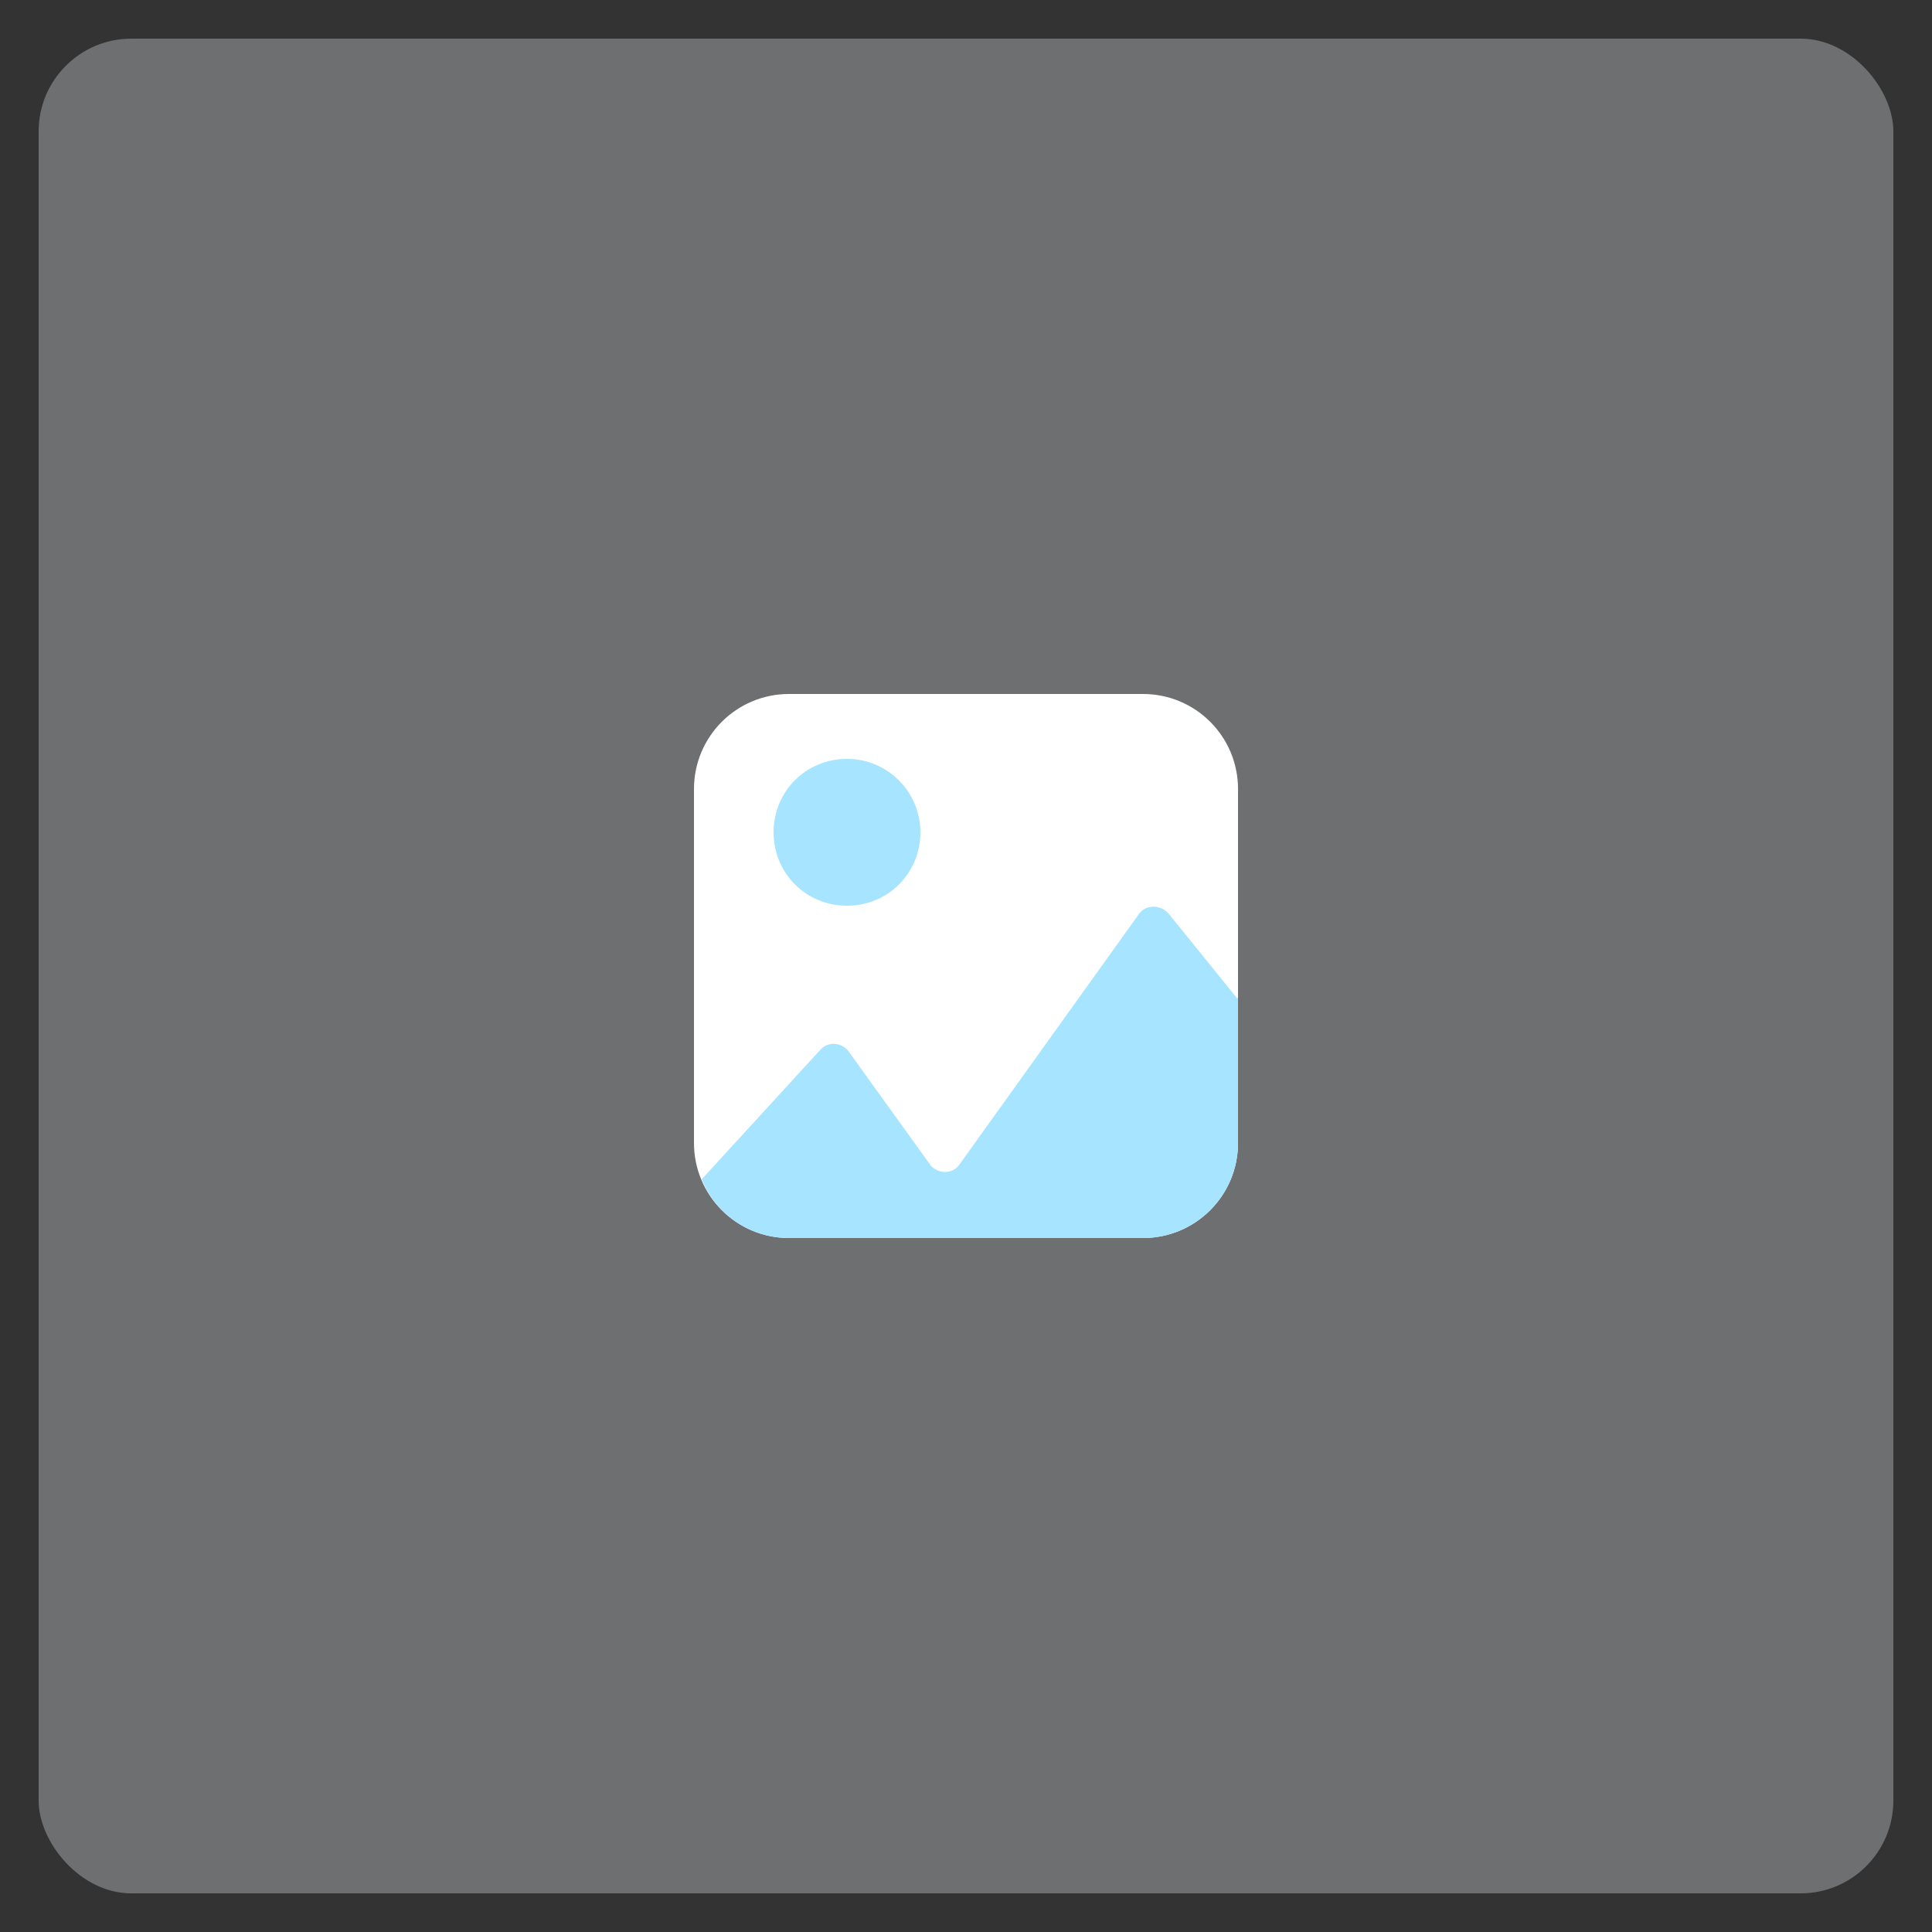<?xml version="1.0" encoding="UTF-8"?>
<svg xmlns="http://www.w3.org/2000/svg" version="1.1" viewBox="0 0 250 250">
  <rect x="0" y="0" width="250" height="250" fill="#333333" stroke="none"/>
  <defs>
    <style>
      .cls-1 {
        fill: #fff;
      }

      .cls-2 {
        fill: #f3fcff;
        opacity: .3;
      }

      .cls-3 {
        fill: #a6e4ff;
      }
    </style>
  </defs>
  <!-- Generator: Adobe Illustrator 28.6.0, SVG Export Plug-In . SVG Version: 1.2.0 Build 709)  -->
  <g>
    <g id="Layer_1">
      <rect class="cls-2" x="5" y="5" width="240" height="240" rx="12" ry="12"/>
      <g>
        <path class="cls-1" d="M102.1,89.8h45.8c6.8,0,12.3,5.5,12.3,12.3v45.8c0,6.8-5.5,12.3-12.3,12.3h-45.8c-6.8,0-12.3-5.5-12.3-12.3v-45.8c0-6.8,5.5-12.3,12.3-12.3Z"/>
        <path class="cls-3" d="M119.1,107.7c0-5.2-4.2-9.5-9.5-9.5s-9.5,4.2-9.5,9.5,4.2,9.5,9.5,9.5,9.5-4.2,9.5-9.5Z"/>
        <path class="cls-3" d="M160.2,129v18.9c0,6.8-5.5,12.3-12.3,12.3h-45.8c-5.1,0-9.5-3.1-11.3-7.6l15.3-16.7c.9-1.1,2.6-1.1,3.6,0l10.8,15c1,1,2.6,1,3.5,0l23.5-32.8c1-1.1,2.7-1,3.7.1l8.9,11Z"/>
      </g>
    </g>
  </g>
</svg>